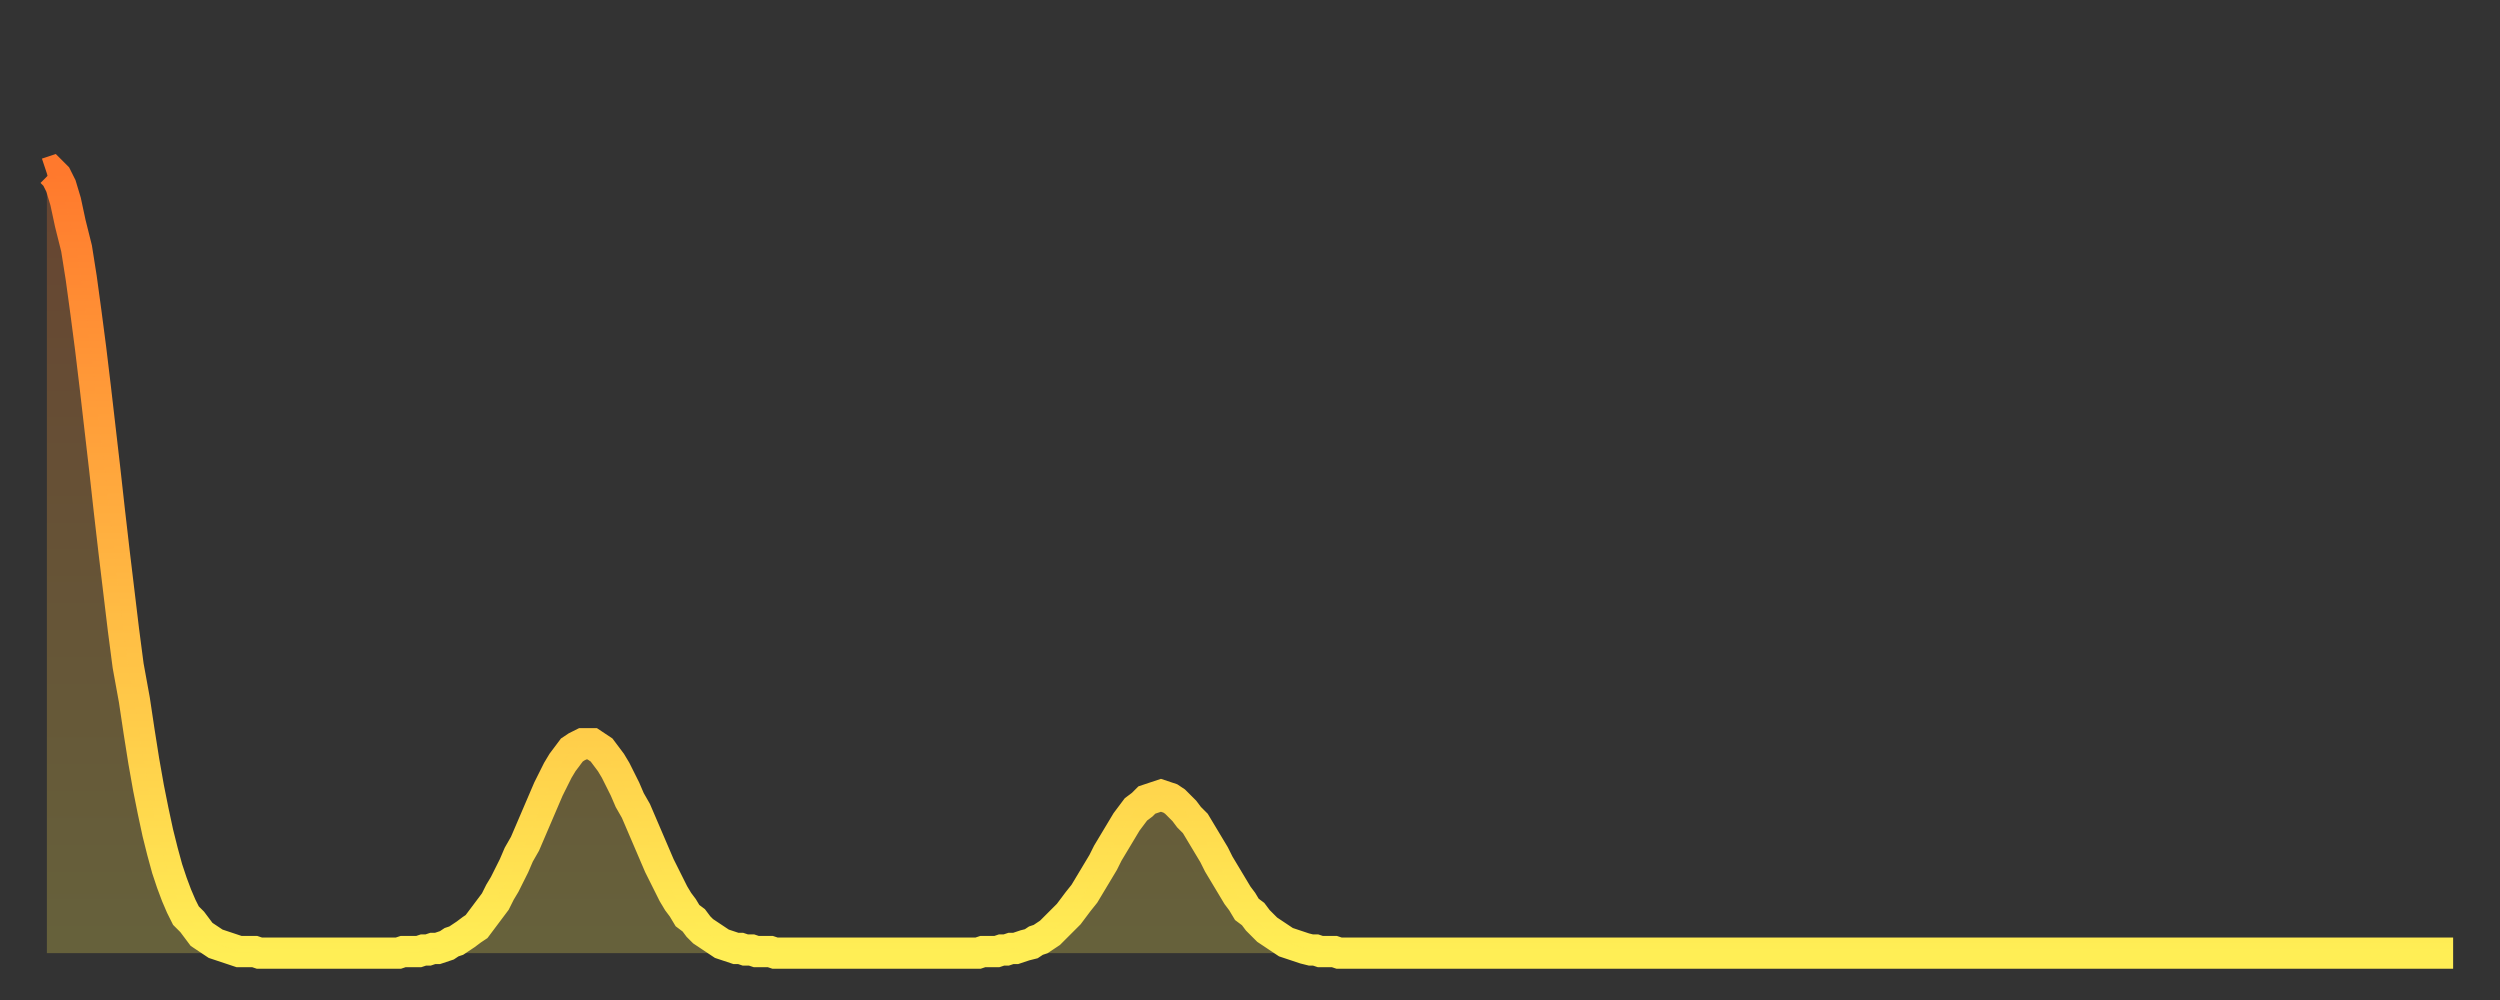 <?xml version="1.0" encoding="utf-8" ?>
<svg baseProfile="full" height="64" version="1.1" width="160" xmlns="http://www.w3.org/2000/svg" xmlns:ev="http://www.w3.org/2001/xml-events" xmlns:xlink="http://www.w3.org/1999/xlink"><rect width="100%" height="100%" fill="#333333" stroke="none"/><defs><linearGradient id="id2856748" x1="0" x2="0" y1="0" y2="1"><stop offset="0%" stop-color="#ff792d" /><stop offset="50%" stop-color="#ffb441" /><stop offset="100%" stop-color="#ffee55" /></linearGradient></defs><g transform="translate(3,3)"><g><path d="M 0.0 8.1 0.3 8.0 0.6 8.3 0.9 8.9 1.2 9.9 1.5 11.3 1.9 12.9 2.2 14.8 2.5 17.0 2.8 19.3 3.1 21.8 3.4 24.4 3.7 27.0 4.0 29.7 4.3 32.3 4.6 34.8 4.9 37.3 5.2 39.6 5.6 41.8 5.9 43.8 6.2 45.7 6.5 47.4 6.8 48.9 7.1 50.3 7.4 51.5 7.7 52.6 8.0 53.5 8.3 54.3 8.6 55.0 8.9 55.6 9.3 56.0 9.6 56.4 9.9 56.8 10.2 57.0 10.5 57.2 10.8 57.4 11.1 57.5 11.4 57.6 11.7 57.7 12.0 57.8 12.3 57.9 12.7 57.9 13.0 57.9 13.3 57.9 13.6 58.0 13.9 58.0 14.2 58.0 14.5 58.0 14.8 58.0 15.1 58.0 15.4 58.0 15.7 58.0 16.0 58.0 16.4 58.0 16.7 58.0 17.0 58.0 17.3 58.0 17.6 58.0 17.9 58.0 18.2 58.0 18.5 58.0 18.8 58.0 19.1 58.0 19.4 58.0 19.8 58.0 20.1 58.0 20.4 58.0 20.7 58.0 21.0 58.0 21.3 58.0 21.6 58.0 21.9 58.0 22.2 58.0 22.5 58.0 22.8 57.9 23.1 57.9 23.5 57.9 23.8 57.9 24.1 57.8 24.4 57.8 24.7 57.7 25.0 57.7 25.3 57.6 25.6 57.5 25.9 57.3 26.2 57.2 26.5 57.0 26.8 56.8 27.2 56.5 27.5 56.3 27.8 55.9 28.1 55.5 28.4 55.1 28.7 54.7 29.0 54.1 29.3 53.6 29.6 53.0 29.9 52.4 30.2 51.7 30.6 51.0 30.9 50.3 31.2 49.6 31.5 48.9 31.8 48.2 32.1 47.5 32.4 46.9 32.7 46.3 33.0 45.8 33.3 45.4 33.6 45.0 33.9 44.8 34.3 44.6 34.6 44.6 34.9 44.6 35.2 44.8 35.5 45.0 35.8 45.4 36.1 45.8 36.4 46.3 36.7 46.9 37.0 47.5 37.3 48.2 37.7 48.9 38.0 49.6 38.3 50.3 38.6 51.0 38.9 51.7 39.2 52.4 39.5 53.0 39.8 53.6 40.1 54.2 40.4 54.7 40.7 55.1 41.0 55.6 41.4 55.9 41.7 56.3 42.0 56.6 42.3 56.8 42.6 57.0 42.9 57.2 43.2 57.4 43.5 57.5 43.8 57.6 44.1 57.7 44.4 57.7 44.7 57.8 45.1 57.8 45.4 57.9 45.7 57.9 46.0 57.9 46.3 57.9 46.6 58.0 46.9 58.0 47.2 58.0 47.5 58.0 47.8 58.0 48.1 58.0 48.5 58.0 48.8 58.0 49.1 58.0 49.4 58.0 49.7 58.0 50.0 58.0 50.3 58.0 50.6 58.0 50.9 58.0 51.2 58.0 51.5 58.0 51.8 58.0 52.2 58.0 52.5 58.0 52.8 58.0 53.1 58.0 53.4 58.0 53.7 58.0 54.0 58.0 54.3 58.0 54.6 58.0 54.9 58.0 55.2 58.0 55.6 58.0 55.9 58.0 56.2 58.0 56.5 58.0 56.8 58.0 57.1 58.0 57.4 58.0 57.7 58.0 58.0 58.0 58.3 58.0 58.6 58.0 58.9 58.0 59.3 58.0 59.6 58.0 59.9 57.9 60.2 57.9 60.5 57.9 60.8 57.9 61.1 57.8 61.4 57.8 61.7 57.7 62.0 57.7 62.3 57.6 62.6 57.5 63.0 57.4 63.3 57.2 63.6 57.1 63.9 56.9 64.2 56.7 64.5 56.4 64.8 56.1 65.1 55.8 65.4 55.5 65.7 55.1 66.0 54.7 66.4 54.2 66.7 53.7 67.0 53.2 67.3 52.7 67.6 52.2 67.9 51.6 68.2 51.1 68.5 50.6 68.8 50.1 69.1 49.6 69.4 49.2 69.7 48.8 70.1 48.5 70.4 48.2 70.7 48.1 71.0 48.0 71.3 47.9 71.6 48.0 71.9 48.1 72.2 48.3 72.5 48.6 72.8 48.9 73.1 49.3 73.5 49.7 73.8 50.2 74.1 50.7 74.4 51.2 74.7 51.7 75.0 52.3 75.3 52.8 75.6 53.3 75.9 53.8 76.2 54.3 76.5 54.7 76.8 55.2 77.2 55.5 77.5 55.9 77.8 56.2 78.1 56.5 78.4 56.7 78.7 56.9 79.0 57.1 79.3 57.3 79.6 57.4 79.9 57.5 80.2 57.6 80.5 57.7 80.9 57.8 81.2 57.8 81.5 57.9 81.8 57.9 82.1 57.9 82.4 57.9 82.7 58.0 83.0 58.0 83.3 58.0 83.6 58.0 83.9 58.0 84.3 58.0 84.6 58.0 84.9 58.0 85.2 58.0 85.5 58.0 85.8 58.0 86.1 58.0 86.4 58.0 86.7 58.0 87.0 58.0 87.3 58.0 87.6 58.0 88.0 58.0 88.3 58.0 88.6 58.0 88.9 58.0 89.2 58.0 89.5 58.0 89.8 58.0 90.1 58.0 90.4 58.0 90.7 58.0 91.0 58.0 91.4 58.0 91.7 58.0 92.0 58.0 92.3 58.0 92.6 58.0 92.9 58.0 93.2 58.0 93.5 58.0 93.8 58.0 94.1 58.0 94.4 58.0 94.7 58.0 95.1 58.0 95.4 58.0 95.7 58.0 96.0 58.0 96.3 58.0 96.6 58.0 96.9 58.0 97.2 58.0 97.5 58.0 97.8 58.0 98.1 58.0 98.4 58.0 98.8 58.0 99.1 58.0 99.4 58.0 99.7 58.0 100.0 58.0 100.3 58.0 100.6 58.0 100.9 58.0 101.2 58.0 101.5 58.0 101.8 58.0 102.2 58.0 102.5 58.0 102.8 58.0 103.1 58.0 103.4 58.0 103.7 58.0 104.0 58.0 104.3 58.0 104.6 58.0 104.9 58.0 105.2 58.0 105.5 58.0 105.9 58.0 106.2 58.0 106.5 58.0 106.8 58.0 107.1 58.0 107.4 58.0 107.7 58.0 108.0 58.0 108.3 58.0 108.6 58.0 108.9 58.0 109.3 58.0 109.6 58.0 109.9 58.0 110.2 58.0 110.5 58.0 110.8 58.0 111.1 58.0 111.4 58.0 111.7 58.0 112.0 58.0 112.3 58.0 112.6 58.0 113.0 58.0 113.3 58.0 113.6 58.0 113.9 58.0 114.2 58.0 114.5 58.0 114.8 58.0 115.1 58.0 115.4 58.0 115.7 58.0 116.0 58.0 116.3 58.0 116.7 58.0 117.0 58.0 117.3 58.0 117.6 58.0 117.9 58.0 118.2 58.0 118.5 58.0 118.8 58.0 119.1 58.0 119.4 58.0 119.7 58.0 120.1 58.0 120.4 58.0 120.7 58.0 121.0 58.0 121.3 58.0 121.6 58.0 121.9 58.0 122.2 58.0 122.5 58.0 122.8 58.0 123.1 58.0 123.4 58.0 123.8 58.0 124.1 58.0 124.4 58.0 124.7 58.0 125.0 58.0 125.3 58.0 125.6 58.0 125.9 58.0 126.2 58.0 126.5 58.0 126.8 58.0 127.2 58.0 127.5 58.0 127.8 58.0 128.1 58.0 128.4 58.0 128.7 58.0 129.0 58.0 129.3 58.0 129.6 58.0 129.9 58.0 130.2 58.0 130.5 58.0 130.9 58.0 131.2 58.0 131.5 58.0 131.8 58.0 132.1 58.0 132.4 58.0 132.7 58.0 133.0 58.0 133.3 58.0 133.6 58.0 133.9 58.0 134.2 58.0 134.6 58.0 134.9 58.0 135.2 58.0 135.5 58.0 135.8 58.0 136.1 58.0 136.4 58.0 136.7 58.0 137.0 58.0 137.3 58.0 137.6 58.0 138.0 58.0 138.3 58.0 138.6 58.0 138.9 58.0 139.2 58.0 139.5 58.0 139.8 58.0 140.1 58.0 140.4 58.0 140.7 58.0 141.0 58.0 141.3 58.0 141.7 58.0 142.0 58.0 142.3 58.0 142.6 58.0 142.9 58.0 143.2 58.0 143.5 58.0 143.8 58.0 144.1 58.0 144.4 58.0 144.7 58.0 145.1 58.0 145.4 58.0 145.7 58.0 146.0 58.0 146.3 58.0 146.6 58.0 146.9 58.0 147.2 58.0 147.5 58.0 147.8 58.0 148.1 58.0 148.4 58.0 148.8 58.0 149.1 58.0 149.4 58.0 149.7 58.0 150.0 58.0 150.3 58.0 150.6 58.0 150.9 58.0 151.2 58.0 151.5 58.0 151.8 58.0 152.1 58.0 152.5 58.0 152.8 58.0 153.1 58.0 153.4 58.0 153.7 58.0 154.0 58.0" fill="none" id="graph-curve" opacity="1" stroke="url(#id2856748)" stroke-width="2" /><path d="M 0 58 L 0.0 8.1 0.3 8.0 0.6 8.3 0.9 8.9 1.2 9.9 1.5 11.3 1.9 12.9 2.2 14.8 2.5 17.0 2.8 19.3 3.1 21.8 3.4 24.4 3.7 27.0 4.0 29.7 4.3 32.3 4.6 34.8 4.9 37.3 5.2 39.6 5.6 41.8 5.9 43.8 6.2 45.7 6.5 47.4 6.8 48.9 7.1 50.3 7.4 51.5 7.7 52.6 8.0 53.5 8.3 54.3 8.6 55.0 8.9 55.6 9.3 56.0 9.6 56.4 9.9 56.8 10.2 57.0 10.5 57.2 10.8 57.4 11.1 57.5 11.4 57.6 11.7 57.7 12.0 57.8 12.3 57.9 12.7 57.9 13.0 57.9 13.3 57.9 13.6 58.0 13.9 58.0 14.2 58.0 14.5 58.0 14.8 58.0 15.1 58.0 15.4 58.0 15.7 58.0 16.0 58.0 16.4 58.0 16.7 58.0 17.0 58.0 17.3 58.0 17.6 58.0 17.9 58.0 18.2 58.0 18.5 58.0 18.8 58.0 19.1 58.0 19.4 58.0 19.8 58.0 20.1 58.0 20.4 58.0 20.7 58.0 21.0 58.0 21.3 58.0 21.6 58.0 21.9 58.0 22.2 58.0 22.5 58.0 22.8 57.9 23.1 57.9 23.5 57.9 23.8 57.9 24.1 57.8 24.4 57.8 24.7 57.7 25.0 57.7 25.3 57.6 25.6 57.5 25.9 57.3 26.2 57.2 26.5 57.0 26.8 56.8 27.2 56.5 27.5 56.3 27.8 55.9 28.1 55.5 28.4 55.1 28.7 54.7 29.0 54.1 29.3 53.6 29.6 53.0 29.9 52.4 30.2 51.7 30.6 51.0 30.9 50.3 31.2 49.6 31.5 48.9 31.8 48.2 32.1 47.5 32.4 46.9 32.7 46.3 33.0 45.8 33.3 45.4 33.6 45.0 33.9 44.8 34.3 44.6 34.6 44.6 34.9 44.6 35.2 44.8 35.5 45.0 35.8 45.4 36.1 45.8 36.4 46.3 36.7 46.9 37.0 47.5 37.3 48.2 37.7 48.9 38.0 49.6 38.3 50.3 38.6 51.0 38.9 51.7 39.2 52.4 39.5 53.0 39.8 53.6 40.1 54.2 40.4 54.7 40.7 55.1 41.0 55.6 41.4 55.9 41.7 56.3 42.0 56.6 42.3 56.8 42.6 57.0 42.9 57.2 43.2 57.4 43.5 57.5 43.8 57.6 44.1 57.7 44.4 57.7 44.7 57.8 45.1 57.8 45.4 57.9 45.7 57.9 46.0 57.9 46.3 57.9 46.6 58.0 46.9 58.0 47.2 58.0 47.5 58.0 47.8 58.0 48.1 58.0 48.5 58.0 48.8 58.0 49.1 58.0 49.4 58.0 49.7 58.0 50.0 58.0 50.3 58.0 50.6 58.0 50.9 58.0 51.2 58.0 51.5 58.0 51.8 58.0 52.2 58.0 52.5 58.0 52.8 58.0 53.1 58.0 53.4 58.0 53.7 58.0 54.0 58.0 54.3 58.0 54.6 58.0 54.9 58.0 55.2 58.0 55.6 58.0 55.9 58.0 56.2 58.0 56.5 58.0 56.8 58.0 57.1 58.0 57.4 58.0 57.7 58.0 58.0 58.0 58.3 58.0 58.6 58.0 58.9 58.0 59.3 58.0 59.6 58.0 59.9 57.9 60.2 57.9 60.5 57.9 60.8 57.9 61.1 57.8 61.4 57.8 61.7 57.7 62.0 57.7 62.3 57.6 62.6 57.5 63.0 57.4 63.3 57.2 63.6 57.1 63.9 56.9 64.2 56.7 64.5 56.4 64.8 56.1 65.1 55.8 65.4 55.5 65.7 55.1 66.0 54.7 66.4 54.2 66.7 53.7 67.0 53.2 67.3 52.7 67.6 52.2 67.9 51.6 68.2 51.1 68.5 50.6 68.8 50.1 69.1 49.6 69.4 49.2 69.7 48.8 70.1 48.5 70.4 48.2 70.7 48.1 71.0 48.0 71.3 47.9 71.6 48.0 71.9 48.1 72.2 48.3 72.5 48.6 72.8 48.9 73.1 49.3 73.5 49.7 73.8 50.2 74.1 50.7 74.4 51.2 74.7 51.7 75.0 52.3 75.3 52.8 75.6 53.3 75.9 53.8 76.2 54.3 76.5 54.7 76.8 55.2 77.2 55.5 77.5 55.9 77.8 56.2 78.1 56.5 78.4 56.7 78.7 56.9 79.0 57.1 79.3 57.3 79.6 57.4 79.9 57.5 80.2 57.6 80.5 57.7 80.9 57.8 81.2 57.8 81.5 57.9 81.8 57.9 82.1 57.9 82.4 57.9 82.7 58.0 83.0 58.0 83.3 58.0 83.6 58.0 83.9 58.0 84.3 58.0 84.6 58.0 84.9 58.0 85.2 58.0 85.5 58.0 85.8 58.0 86.1 58.0 86.4 58.0 86.7 58.0 87.0 58.0 87.3 58.0 87.6 58.0 88.0 58.0 88.3 58.0 88.6 58.0 88.9 58.0 89.2 58.0 89.5 58.0 89.8 58.0 90.1 58.0 90.4 58.0 90.7 58.0 91.0 58.0 91.4 58.0 91.7 58.0 92.0 58.0 92.3 58.0 92.6 58.0 92.9 58.0 93.2 58.0 93.5 58.0 93.8 58.0 94.1 58.0 94.4 58.0 94.7 58.0 95.1 58.0 95.4 58.0 95.7 58.0 96.0 58.0 96.3 58.0 96.6 58.0 96.9 58.0 97.2 58.0 97.5 58.0 97.8 58.0 98.1 58.0 98.4 58.0 98.8 58.0 99.1 58.0 99.4 58.0 99.7 58.0 100.0 58.0 100.3 58.0 100.6 58.0 100.9 58.0 101.2 58.0 101.5 58.0 101.8 58.0 102.2 58.0 102.5 58.0 102.8 58.0 103.1 58.0 103.4 58.0 103.7 58.0 104.0 58.0 104.3 58.0 104.6 58.0 104.9 58.0 105.2 58.0 105.5 58.0 105.9 58.0 106.2 58.0 106.5 58.0 106.8 58.0 107.1 58.0 107.4 58.0 107.7 58.0 108.0 58.0 108.3 58.0 108.6 58.0 108.9 58.0 109.3 58.0 109.6 58.0 109.9 58.0 110.2 58.0 110.5 58.0 110.8 58.0 111.1 58.0 111.4 58.0 111.7 58.0 112.0 58.0 112.3 58.0 112.6 58.0 113.0 58.0 113.3 58.0 113.6 58.0 113.9 58.0 114.2 58.0 114.5 58.0 114.8 58.0 115.1 58.0 115.4 58.0 115.7 58.0 116.0 58.0 116.3 58.0 116.7 58.0 117.0 58.0 117.3 58.0 117.6 58.0 117.9 58.0 118.2 58.0 118.5 58.0 118.8 58.0 119.1 58.0 119.4 58.0 119.7 58.0 120.1 58.0 120.4 58.0 120.7 58.0 121.0 58.0 121.3 58.0 121.6 58.0 121.9 58.0 122.2 58.0 122.5 58.0 122.8 58.0 123.1 58.0 123.4 58.0 123.8 58.0 124.1 58.0 124.4 58.0 124.7 58.0 125.0 58.0 125.3 58.0 125.6 58.0 125.9 58.0 126.2 58.0 126.5 58.0 126.8 58.0 127.2 58.0 127.5 58.0 127.8 58.0 128.1 58.0 128.4 58.0 128.7 58.0 129.0 58.0 129.3 58.0 129.6 58.0 129.9 58.0 130.2 58.0 130.5 58.0 130.9 58.0 131.2 58.0 131.5 58.0 131.8 58.0 132.1 58.0 132.4 58.0 132.7 58.0 133.0 58.0 133.3 58.0 133.6 58.0 133.9 58.0 134.2 58.0 134.6 58.0 134.9 58.0 135.2 58.0 135.5 58.0 135.8 58.0 136.1 58.0 136.4 58.0 136.7 58.0 137.0 58.0 137.3 58.0 137.6 58.0 138.0 58.0 138.3 58.0 138.6 58.0 138.9 58.0 139.2 58.0 139.5 58.0 139.8 58.0 140.1 58.0 140.4 58.0 140.7 58.0 141.0 58.0 141.3 58.0 141.7 58.0 142.0 58.0 142.3 58.0 142.6 58.0 142.9 58.0 143.2 58.0 143.5 58.0 143.8 58.0 144.1 58.0 144.4 58.0 144.7 58.0 145.1 58.0 145.4 58.0 145.7 58.0 146.0 58.0 146.3 58.0 146.6 58.0 146.9 58.0 147.2 58.0 147.5 58.0 147.8 58.0 148.1 58.0 148.4 58.0 148.8 58.0 149.1 58.0 149.4 58.0 149.7 58.0 150.0 58.0 150.3 58.0 150.6 58.0 150.9 58.0 151.2 58.0 151.5 58.0 151.8 58.0 152.1 58.0 152.5 58.0 152.8 58.0 153.1 58.0 153.4 58.0 153.7 58.0 154.0 58.0 154 58" fill="url(#id2856748)" fill-opacity=".25" id="graph-shadow" /></g></g></svg>